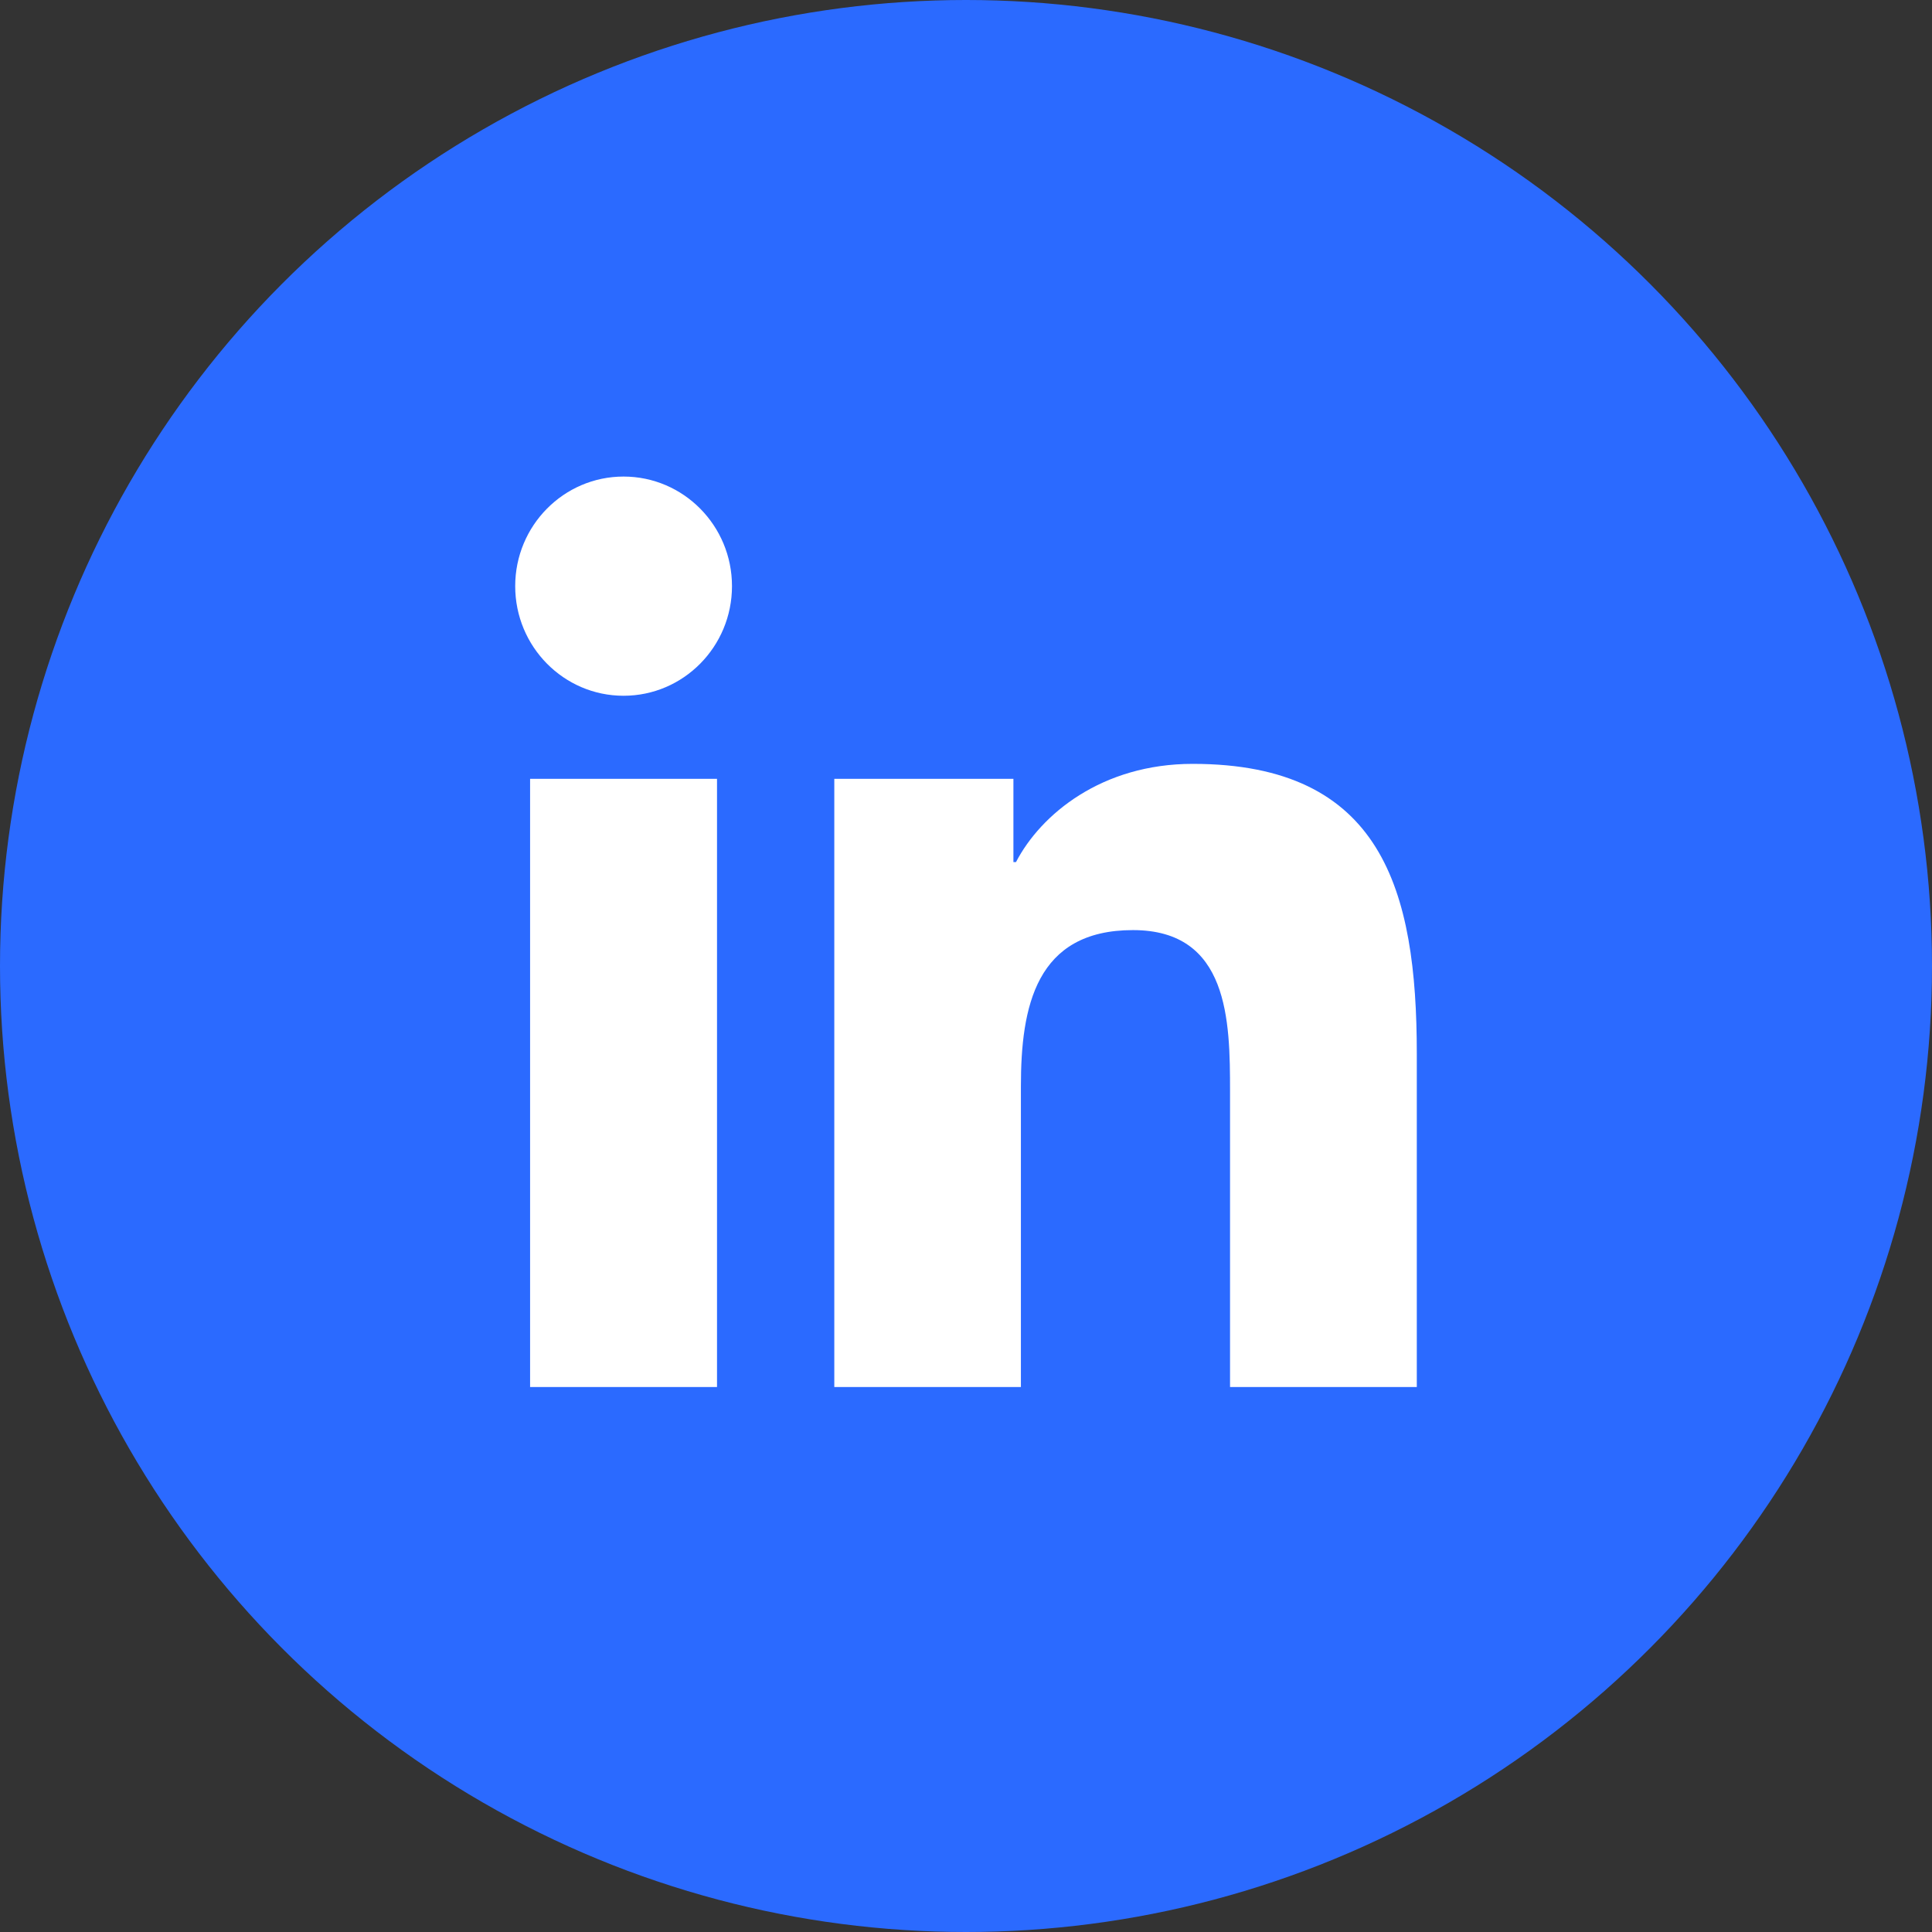 <svg width="24" height="24" viewBox="0 0 24 24" fill="none" xmlns="http://www.w3.org/2000/svg">
<rect x="0" y="0" width="24" height="24" fill="#333333" stroke="none"/>
<circle cx="12" cy="12" r="12" fill="#2b6aff"/>
<path d="M7.746 8.643C8.49 8.643 9.093 8.033 9.093 7.281C9.093 6.53 8.49 5.92 7.746 5.92C7.003 5.92 6.4 6.53 6.4 7.281C6.4 8.033 7.003 8.643 7.746 8.643Z" fill="white"/>
<path d="M10.364 9.675V17.23H12.682V13.494C12.682 12.508 12.866 11.554 14.074 11.554C15.266 11.554 15.28 12.681 15.28 13.556V17.23H17.6V13.088C17.6 11.053 17.167 9.489 14.816 9.489C13.687 9.489 12.93 10.115 12.621 10.709H12.589V9.675H10.364ZM6.585 9.675H8.907V17.23H6.585V9.675Z" fill="white"/>
</svg>
